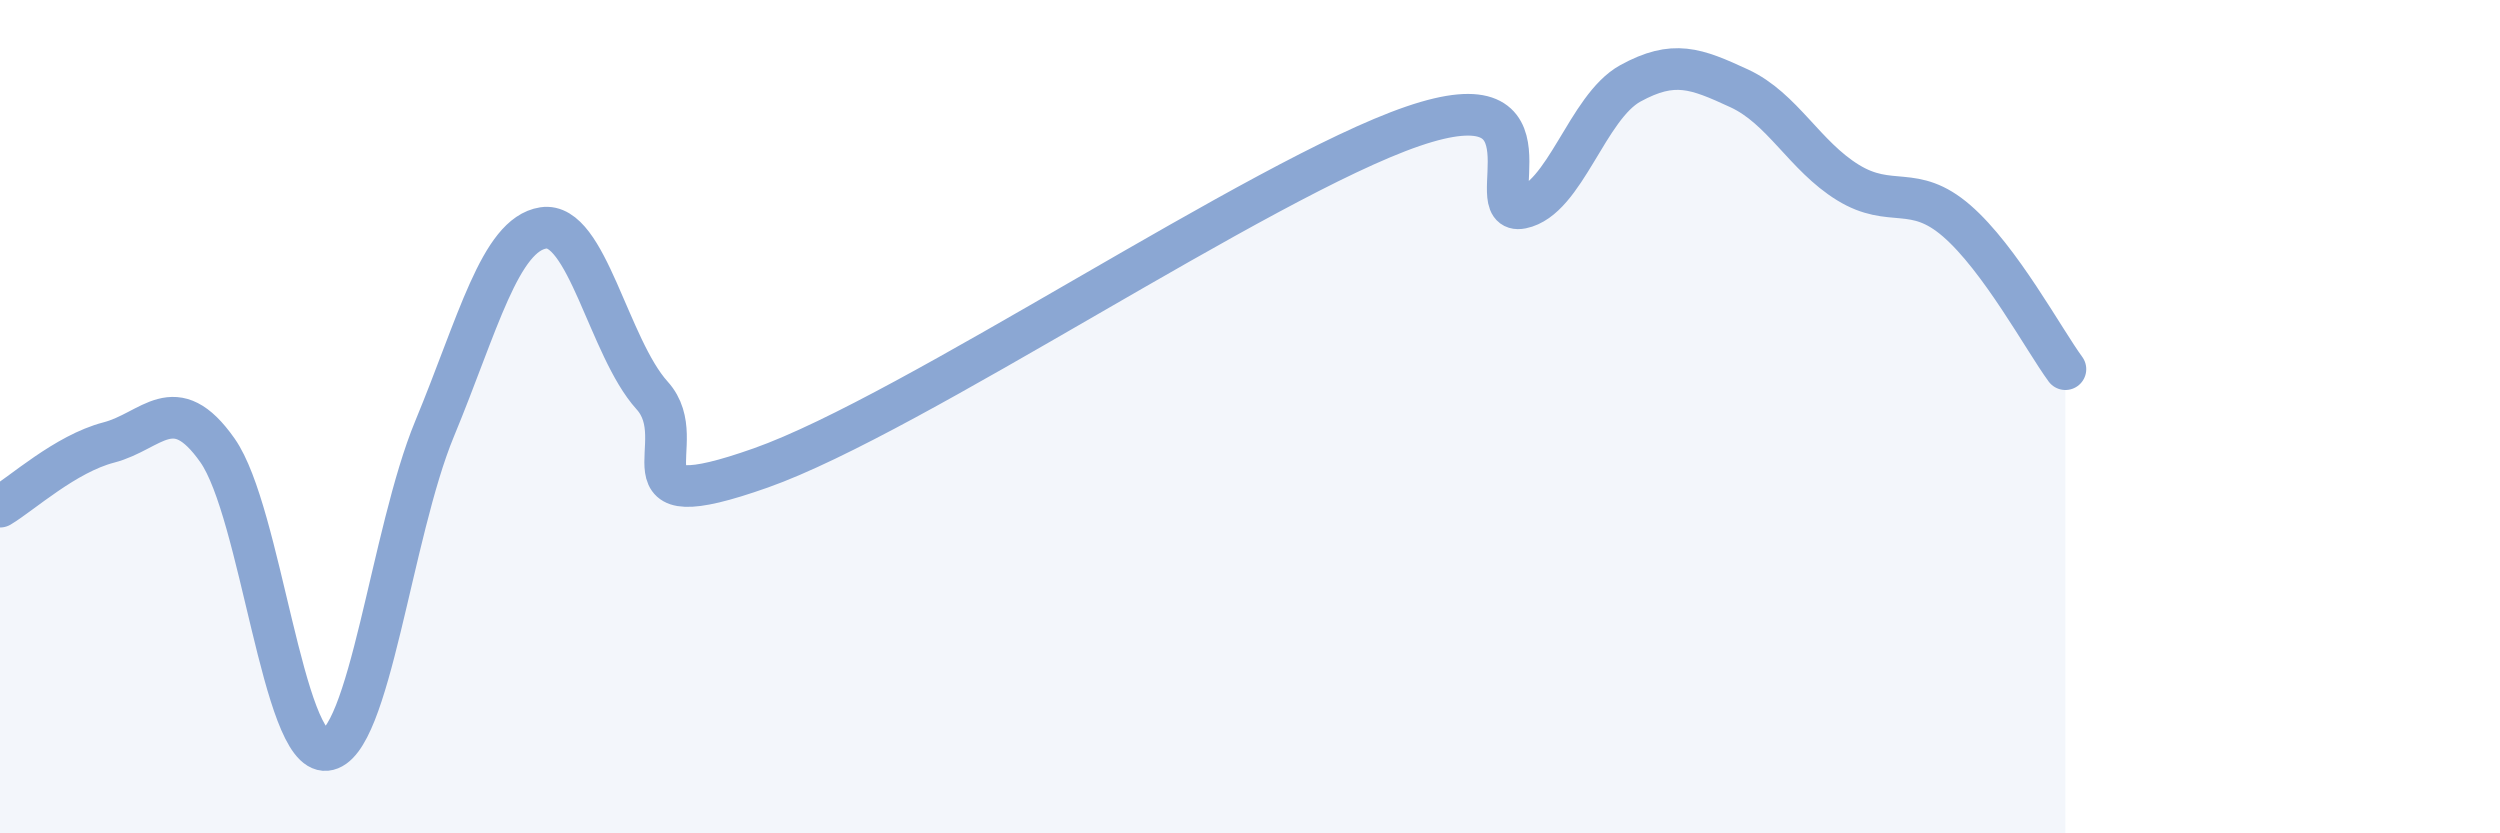
    <svg width="60" height="20" viewBox="0 0 60 20" xmlns="http://www.w3.org/2000/svg">
      <path
        d="M 0,12.16 C 0.52,11.85 1.57,10.89 2.61,10.62 C 3.65,10.35 4.18,9.33 5.22,10.81 C 6.26,12.29 6.79,18.1 7.83,18 C 8.87,17.9 9.39,12.8 10.43,10.29 C 11.47,7.78 12,5.63 13.04,5.47 C 14.08,5.31 14.61,8.34 15.65,9.49 C 16.69,10.64 14.61,12.52 18.26,11.23 C 21.91,9.94 30.26,4.28 33.91,3.03 C 37.56,1.78 35.48,5.2 36.52,4.99 C 37.56,4.78 38.09,2.57 39.13,2 C 40.17,1.43 40.7,1.64 41.74,2.12 C 42.78,2.6 43.31,3.74 44.35,4.38 C 45.39,5.02 45.92,4.4 46.96,5.3 C 48,6.2 49.05,8.15 49.57,8.86L49.57 20L0 20Z"
        fill="#8ba7d3"
        opacity="0.1"
        stroke-linecap="round"
        stroke-linejoin="round"
      />
      <path
        d="M 0,12.16 C 0.52,11.85 1.57,10.89 2.61,10.62 C 3.65,10.35 4.18,9.33 5.22,10.81 C 6.26,12.29 6.79,18.1 7.83,18 C 8.87,17.9 9.39,12.8 10.43,10.29 C 11.47,7.78 12,5.63 13.04,5.47 C 14.08,5.31 14.61,8.34 15.65,9.49 C 16.69,10.64 14.61,12.52 18.26,11.23 C 21.91,9.94 30.26,4.28 33.91,3.03 C 37.56,1.78 35.48,5.2 36.52,4.99 C 37.56,4.78 38.09,2.57 39.13,2 C 40.17,1.43 40.7,1.64 41.74,2.12 C 42.78,2.6 43.31,3.74 44.35,4.38 C 45.39,5.02 45.92,4.4 46.96,5.3 C 48,6.2 49.05,8.15 49.57,8.86"
        stroke="#8ba7d3"
        stroke-width="1"
        fill="none"
        stroke-linecap="round"
        stroke-linejoin="round"
      />
    </svg>
  